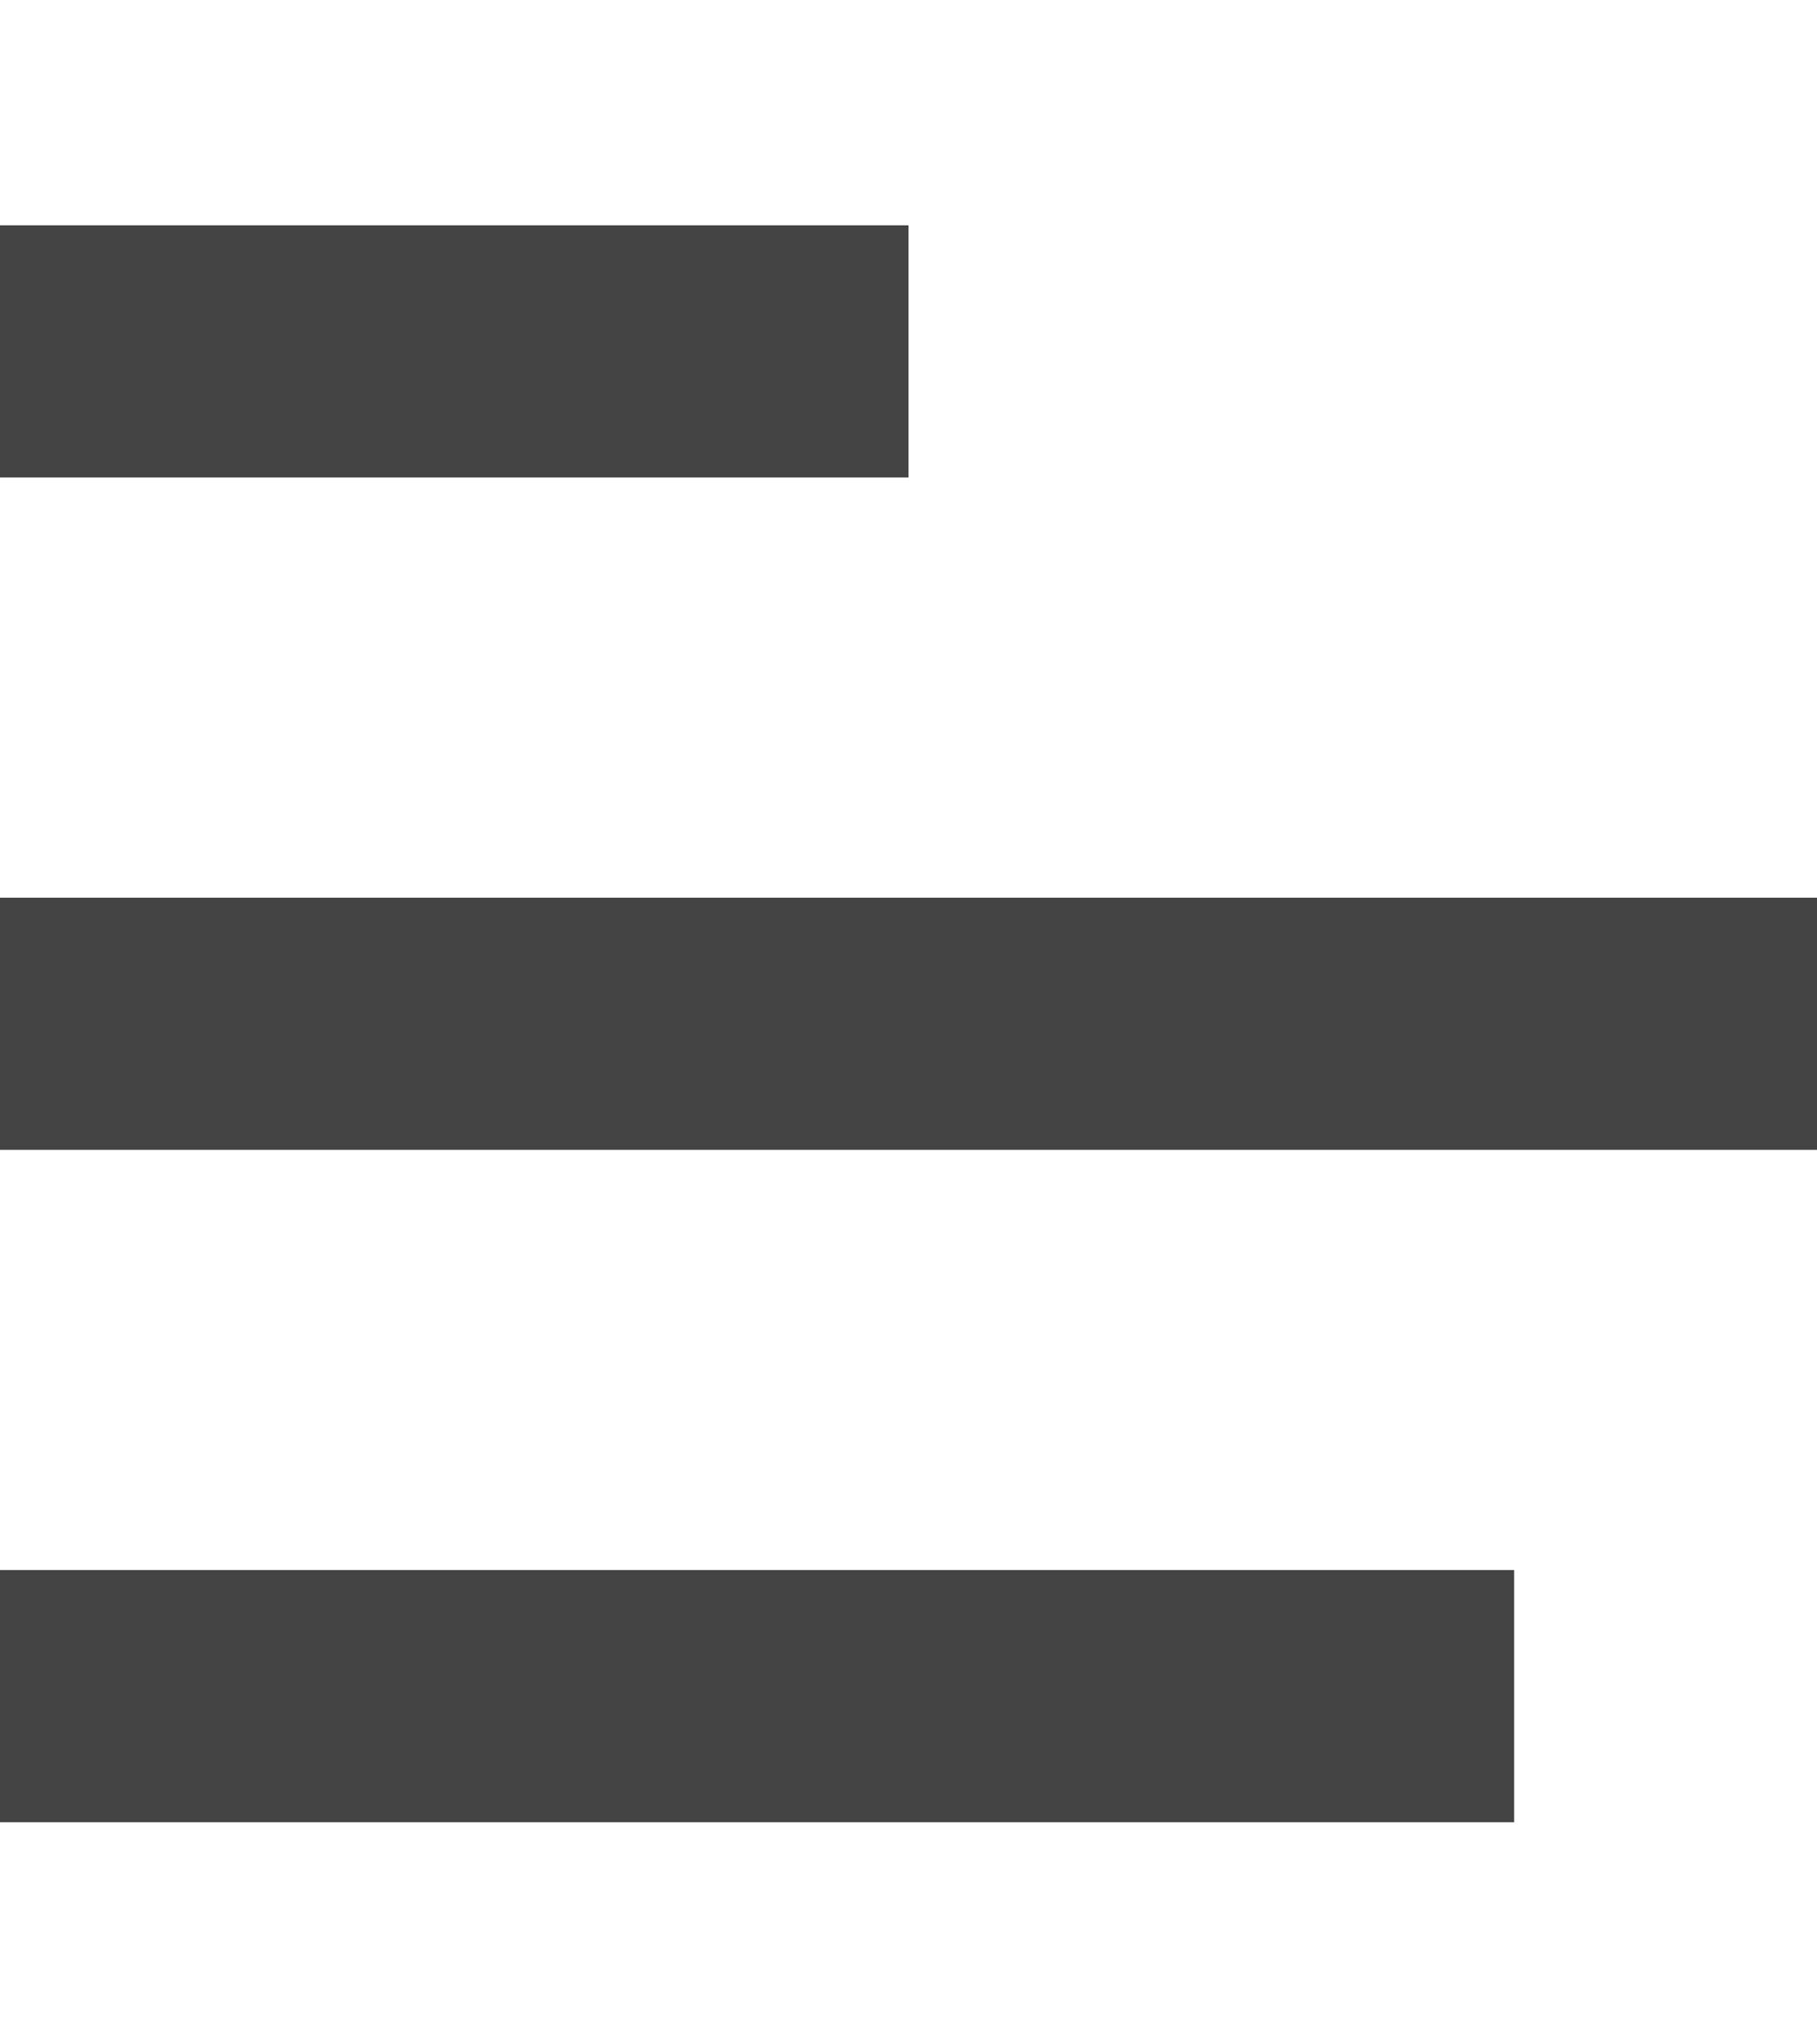 <svg width="24" height="27" viewBox="0 0 24 27" fill="none" xmlns="http://www.w3.org/2000/svg">
<rect y="2.976" width="12" height="3.33" fill="#444444"/>
<rect y="11.856" width="24" height="3.33" fill="#444444"/>
<rect y="20.736" width="20" height="3.33" fill="#444444"/>
</svg>
